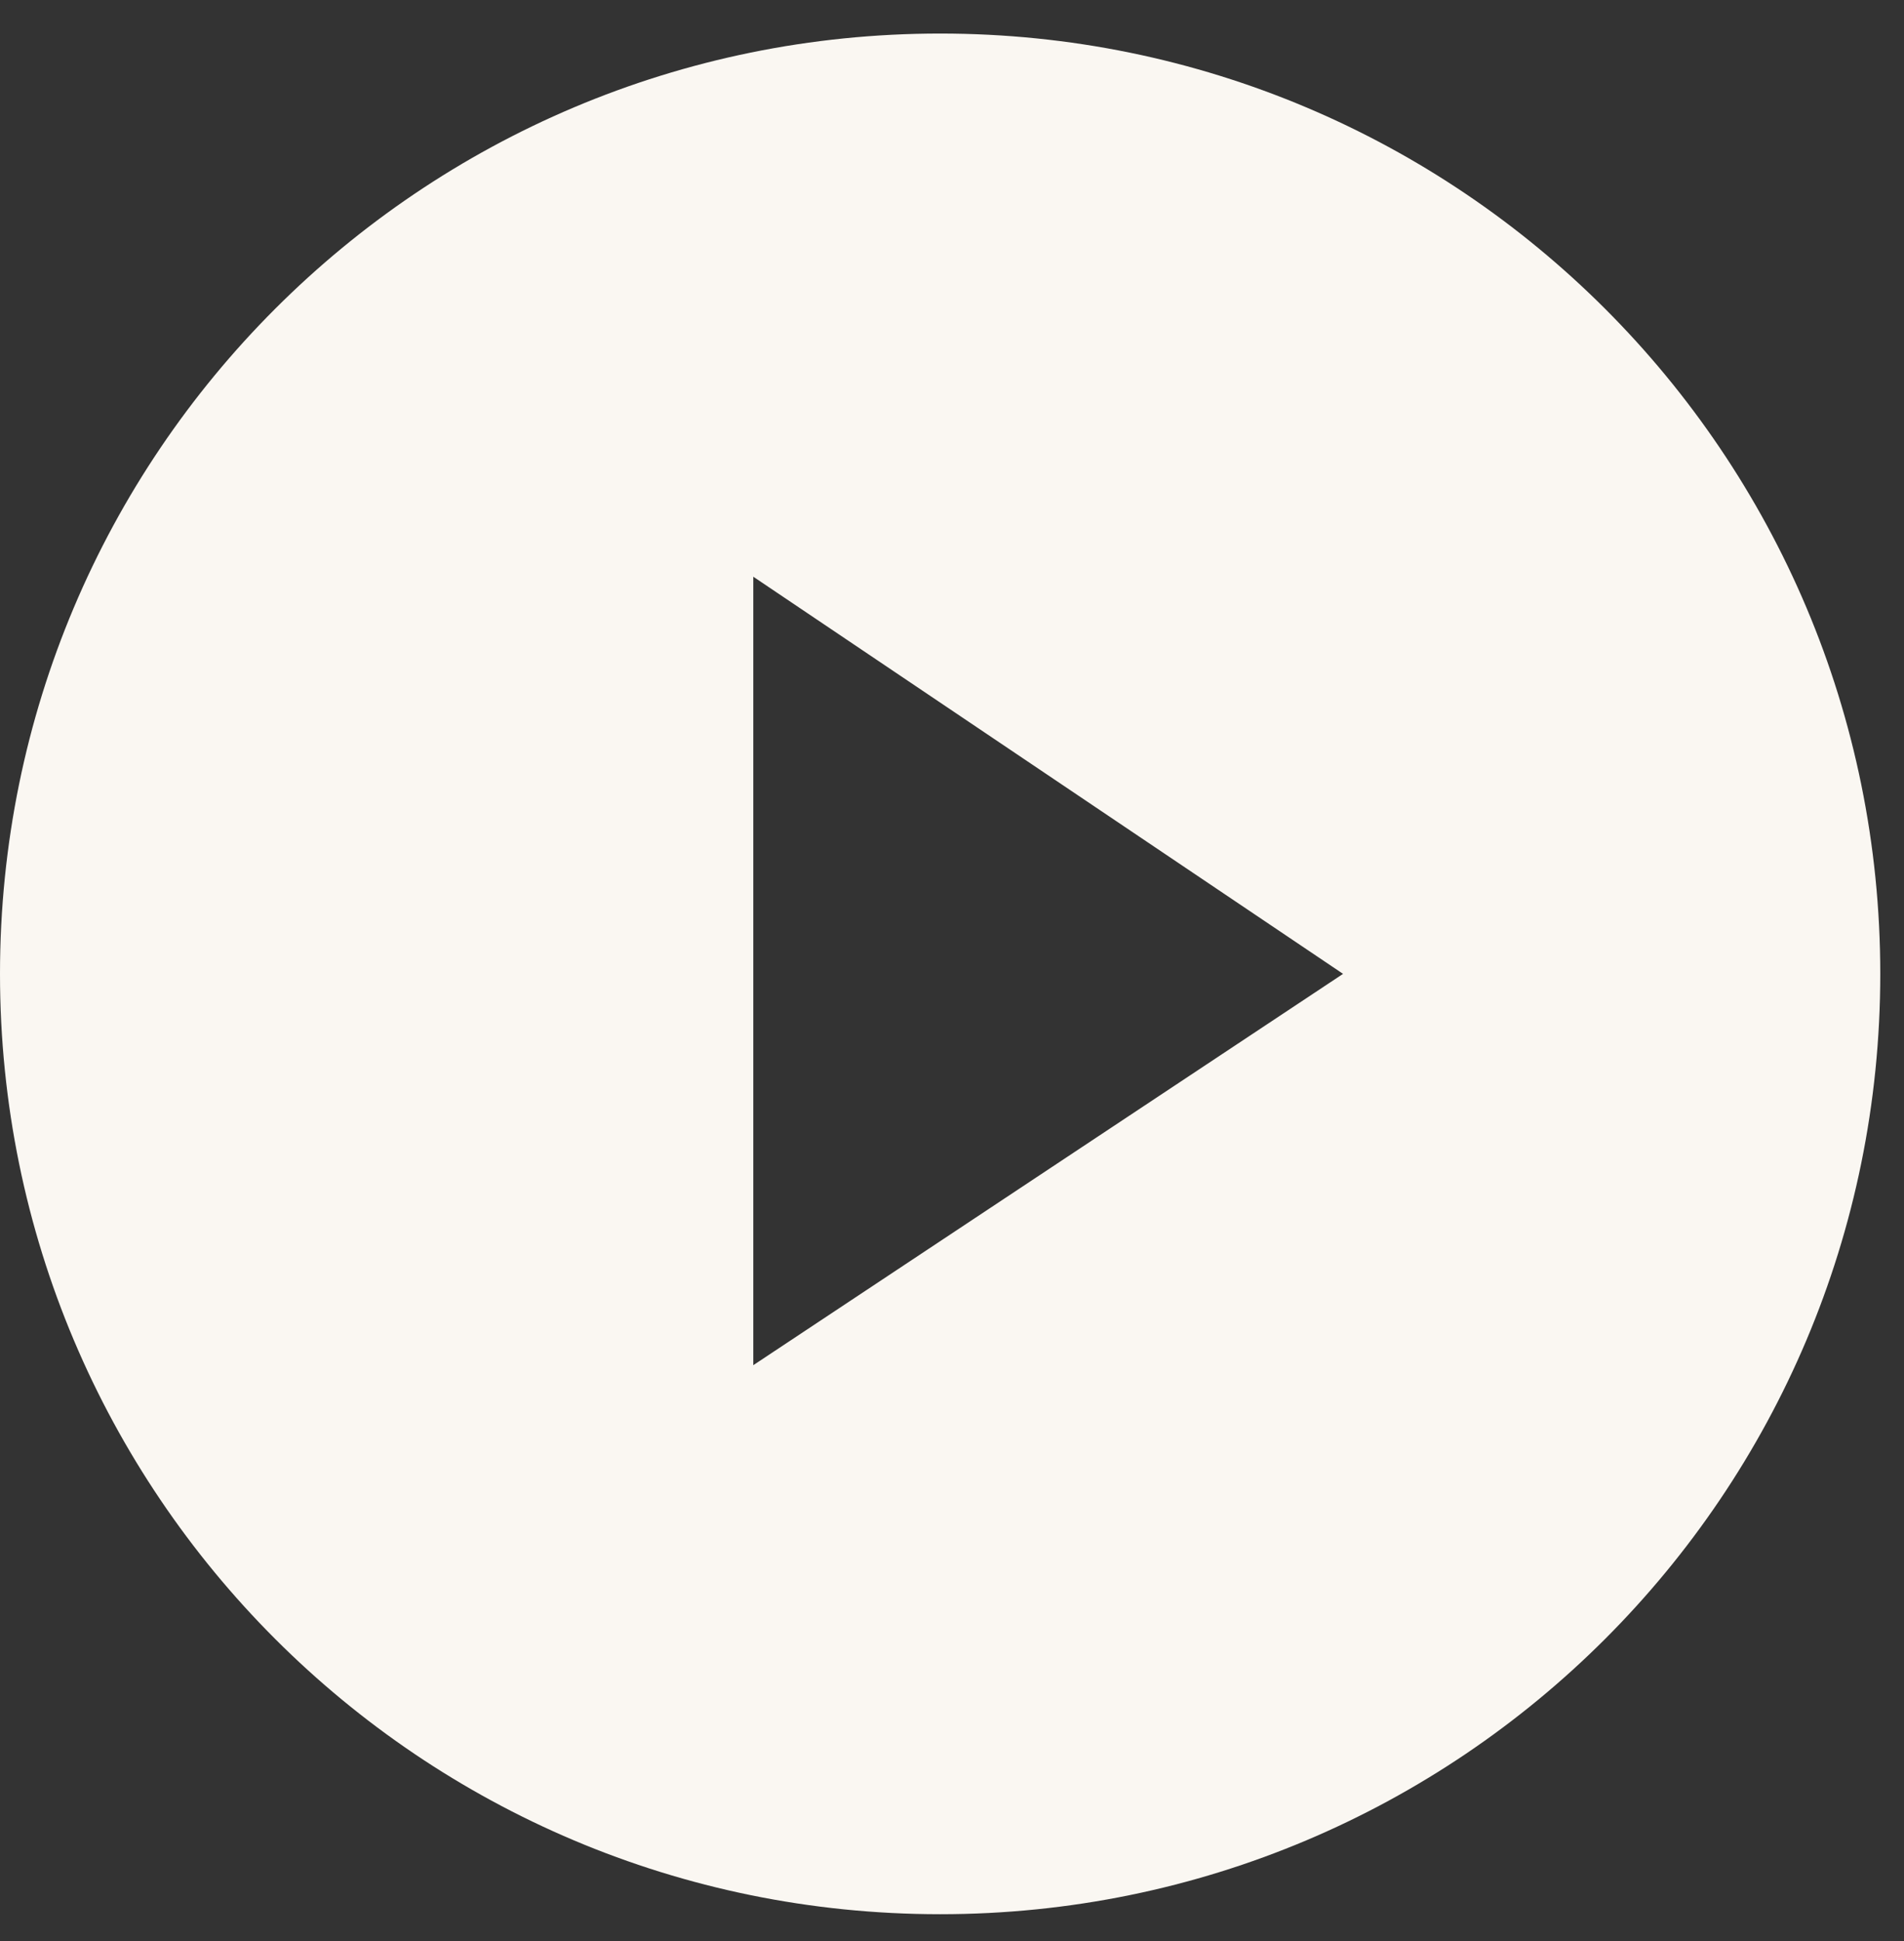 <?xml version="1.0" encoding="UTF-8"?> <svg xmlns="http://www.w3.org/2000/svg" width="52" height="53" viewBox="0 0 52 53" fill="none"><rect x="0" y="0" width="52" height="53" fill="#333333" stroke="none"/><path d="M25.676 0.916C11.482 0.916 0 12.398 0 26.591C0 40.785 11.482 52.267 25.676 52.267C39.869 52.267 51.352 40.785 51.352 26.591C51.352 12.398 39.869 0.916 25.676 0.916ZM20.573 37.276V15.747L36.68 26.591L20.573 37.276Z" fill="#FAF7F2"></path></svg> 